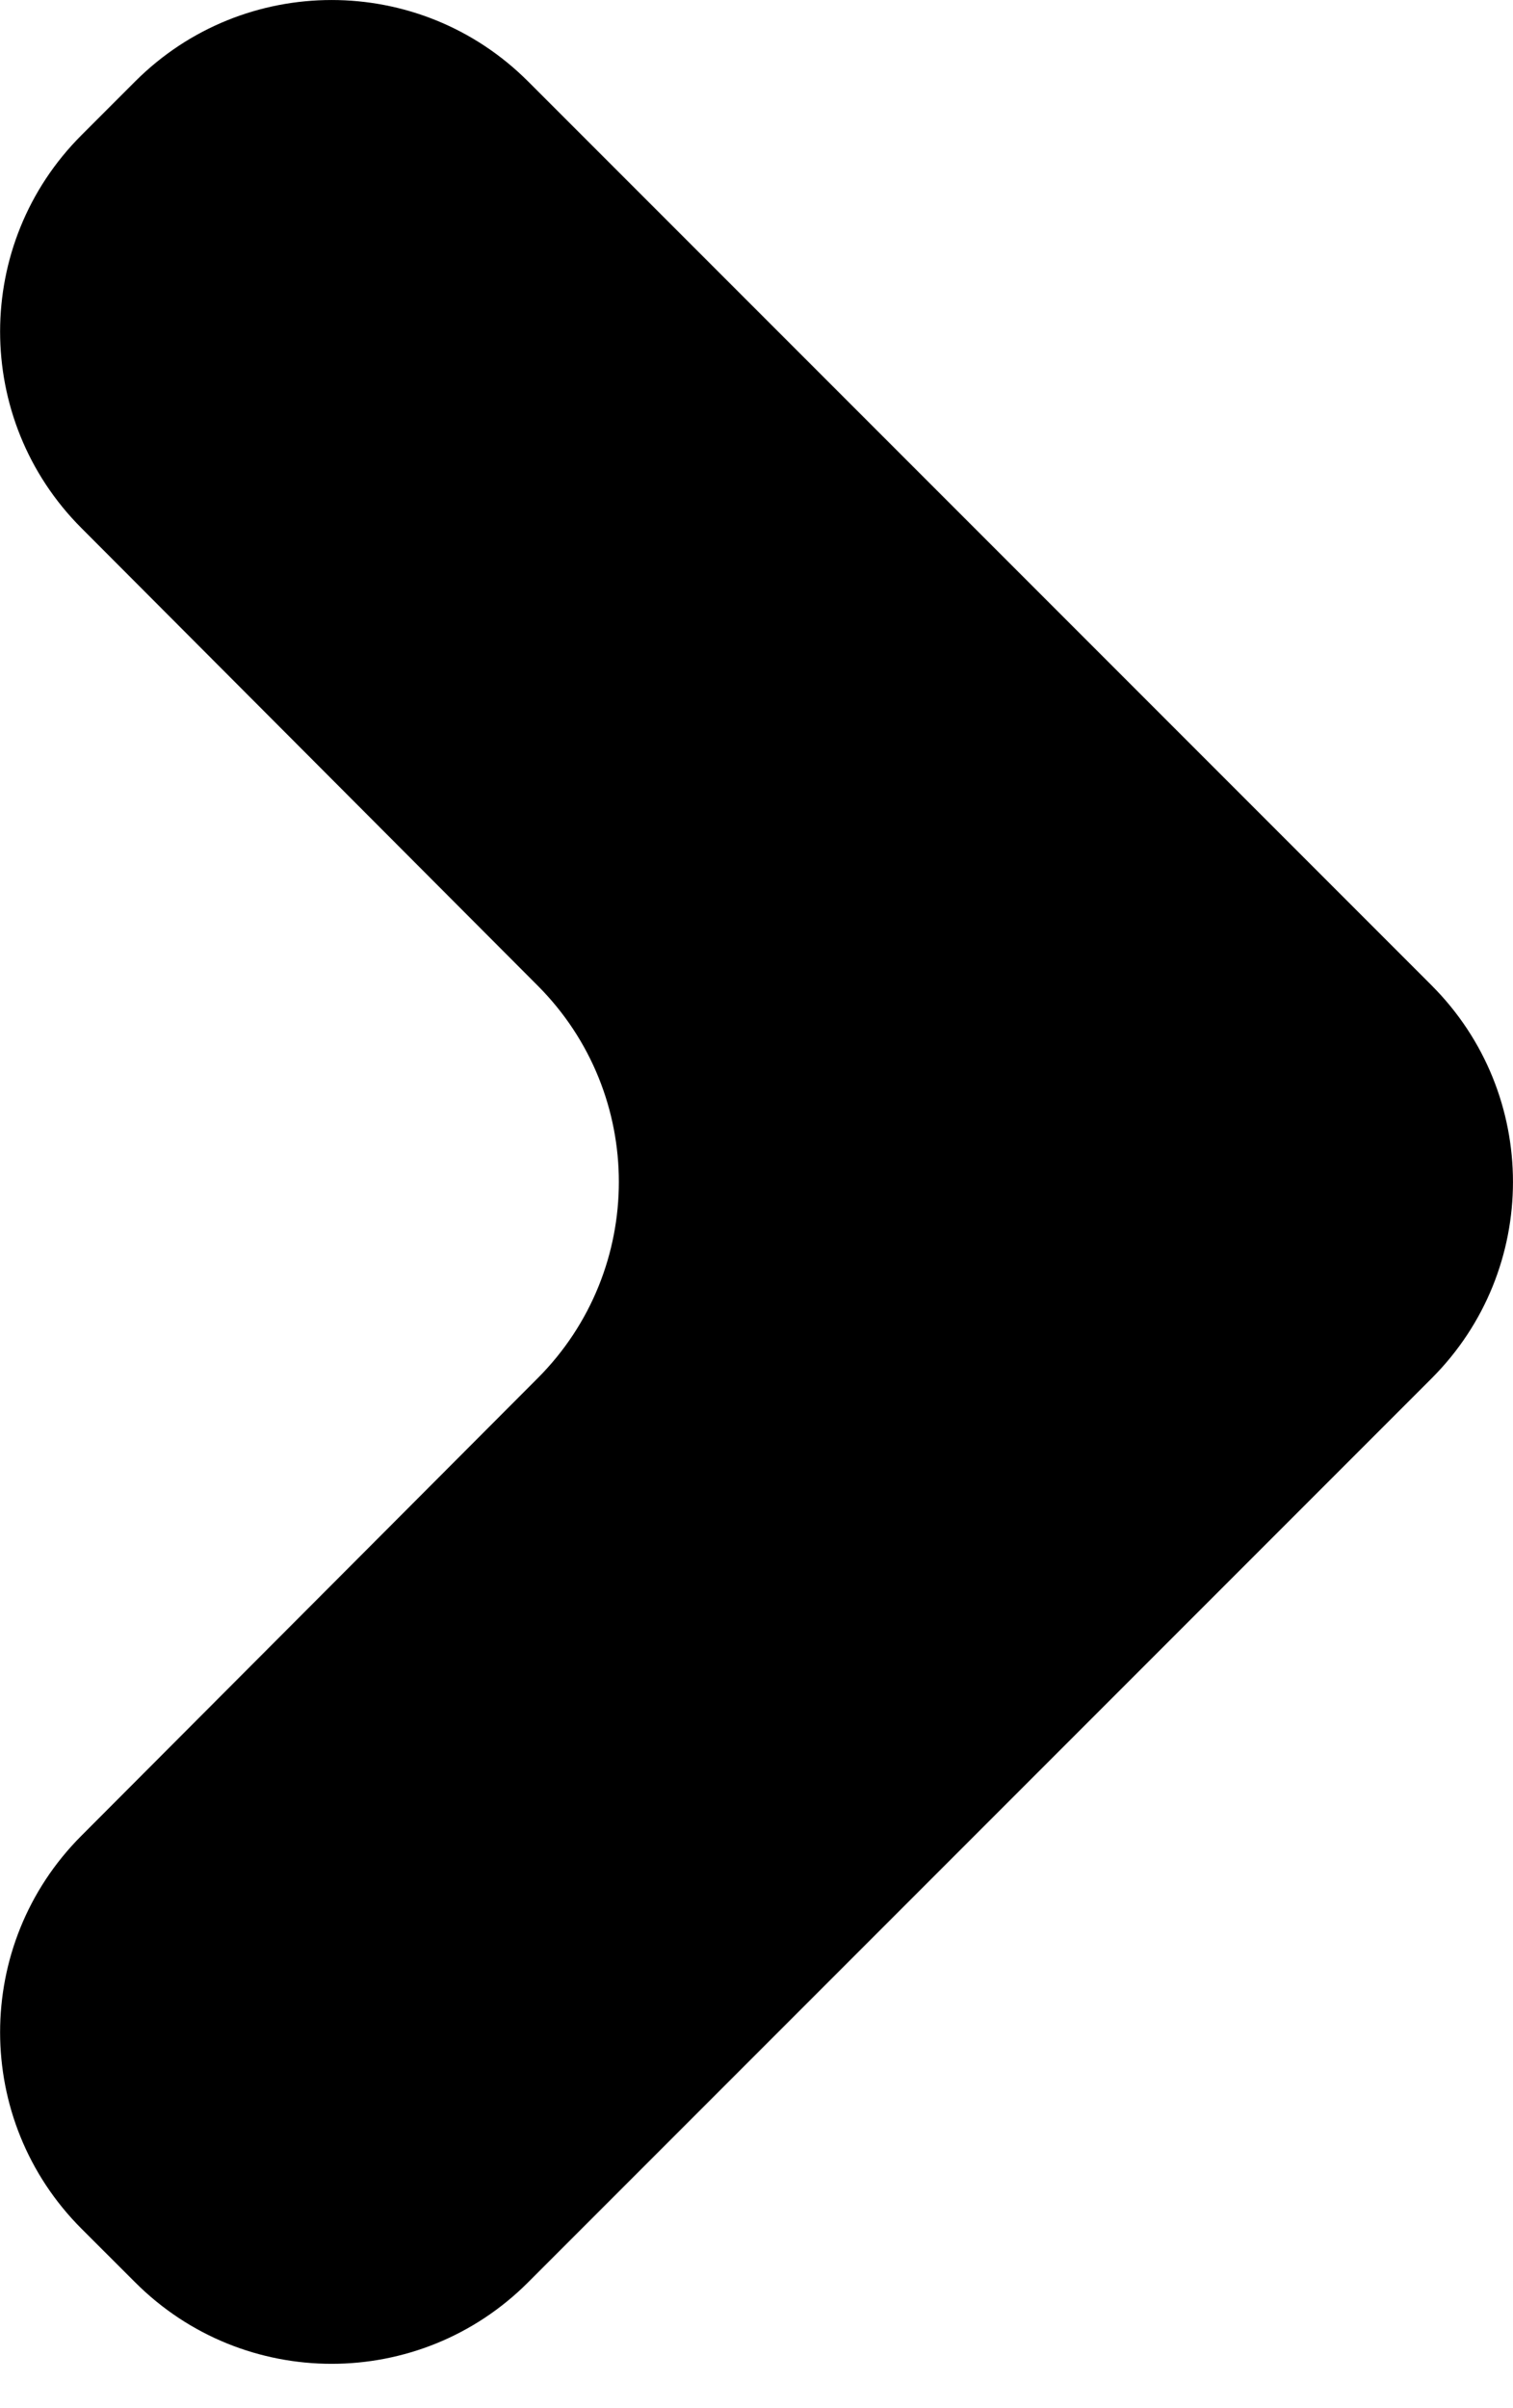 <?xml version="1.0" encoding="UTF-8"?> <svg xmlns="http://www.w3.org/2000/svg" width="22" height="35" viewBox="0 0 22 35" fill="none"> <path d="M7.678 1.183C6.101 -0.394 3.543 -0.394 1.966 1.183L1.185 1.964C-0.392 3.54 -0.393 6.095 1.182 7.673L7.818 14.325C9.392 15.901 9.392 18.454 7.818 20.031L1.182 26.682C-0.393 28.26 -0.392 30.815 1.185 32.392L1.966 33.172C3.543 34.75 6.101 34.75 7.678 33.172L20.816 20.034C22.394 18.456 22.394 15.899 20.816 14.321L7.678 1.183Z" fill="black"></path> </svg> 